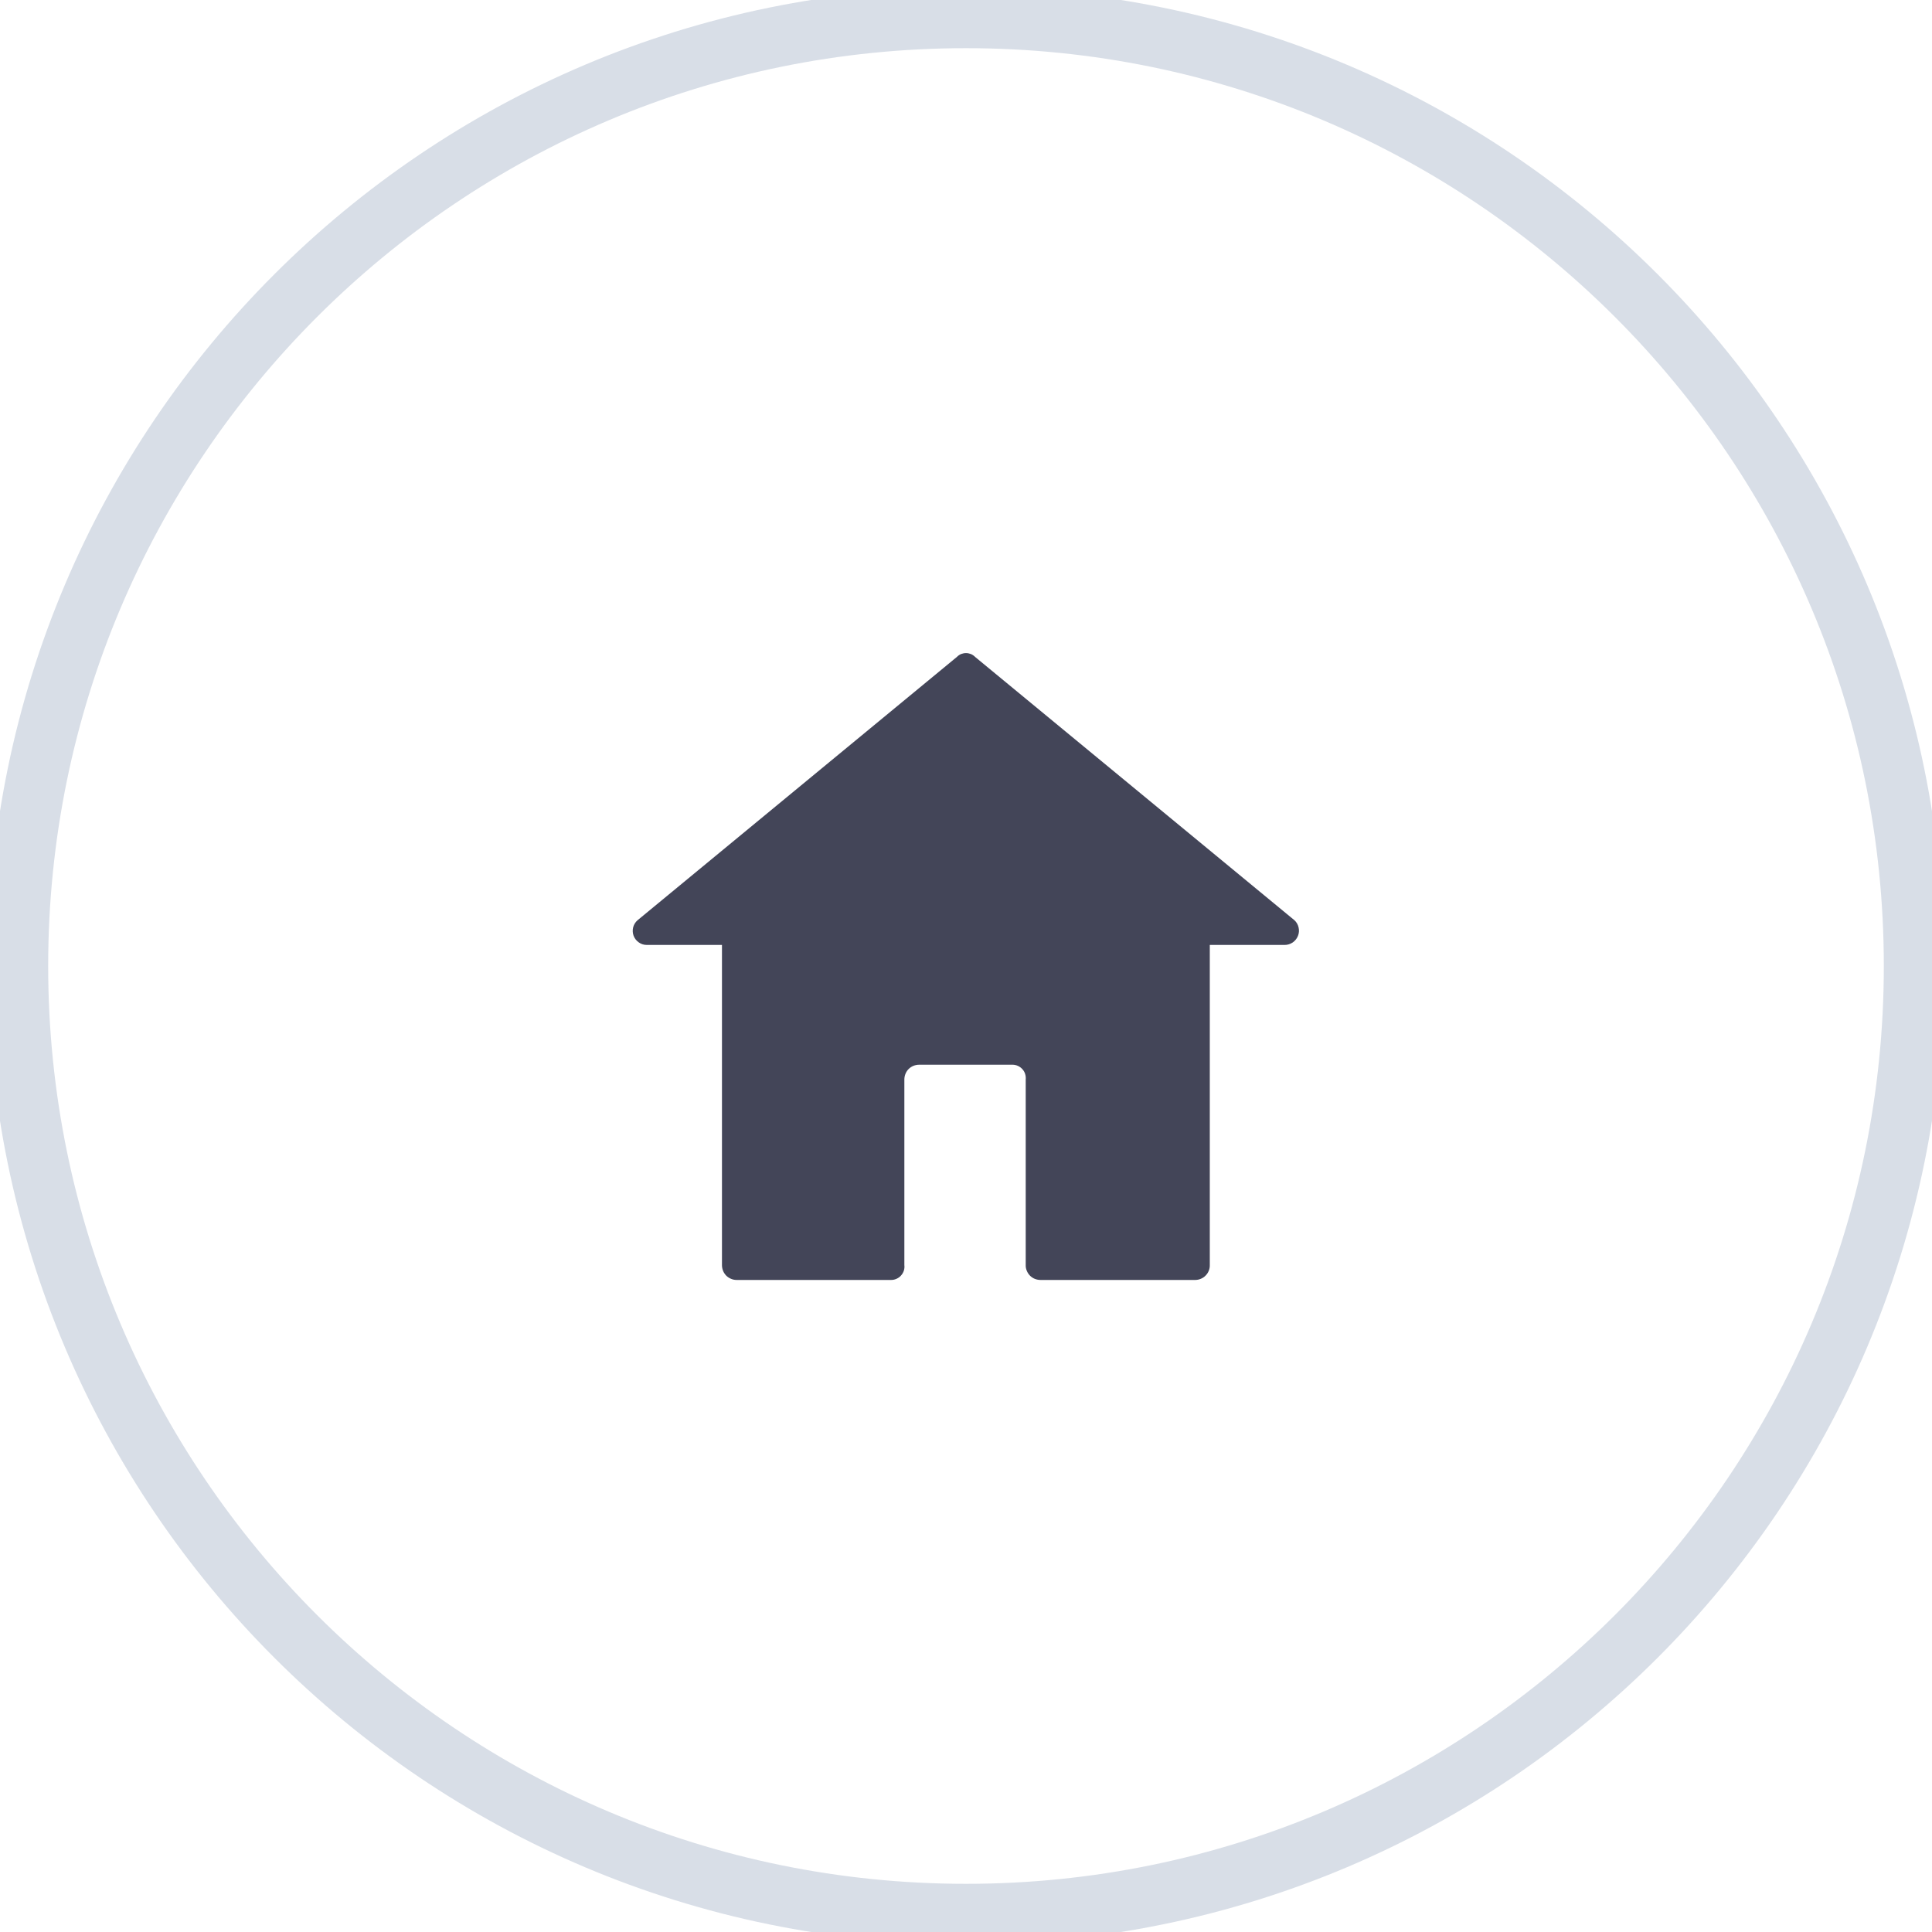 <svg width="32" height="32" viewBox="0 0 32 32" fill="none" xmlns="http://www.w3.org/2000/svg">
<g clip-path="url(#clip0)">
<path d="M16 31.702C24.672 31.702 31.702 24.672 31.702 16C31.702 7.328 24.672 0.298 16 0.298C7.328 0.298 0.298 7.328 0.298 16C0.298 24.672 7.328 31.702 16 31.702Z" stroke="#D8DEE7" stroke-miterlimit="10"/>
<path fill-rule="evenodd" clip-rule="evenodd" d="M16.15 10.88L21.44 15.242C21.475 15.274 21.499 15.316 21.509 15.363C21.52 15.409 21.516 15.458 21.498 15.502C21.48 15.546 21.45 15.584 21.41 15.611C21.371 15.637 21.324 15.652 21.277 15.651H20.038V20.954C20.039 20.986 20.033 21.018 20.021 21.048C20.009 21.078 19.991 21.105 19.968 21.128C19.946 21.151 19.919 21.169 19.889 21.181C19.859 21.194 19.827 21.2 19.795 21.2H17.235C17.203 21.2 17.171 21.194 17.14 21.182C17.11 21.17 17.083 21.152 17.06 21.129C17.037 21.106 17.019 21.078 17.007 21.048C16.994 21.018 16.988 20.986 16.989 20.954V17.882C16.992 17.851 16.989 17.82 16.98 17.79C16.971 17.76 16.956 17.733 16.935 17.71C16.915 17.687 16.889 17.668 16.861 17.655C16.833 17.642 16.802 17.635 16.771 17.635H15.226C15.193 17.635 15.161 17.641 15.131 17.653C15.101 17.665 15.073 17.683 15.05 17.706C15.027 17.729 15.009 17.757 14.997 17.787C14.985 17.817 14.979 17.849 14.979 17.882V20.954C14.983 20.984 14.98 21.016 14.971 21.045C14.961 21.075 14.946 21.102 14.925 21.125C14.905 21.149 14.88 21.167 14.851 21.18C14.823 21.193 14.793 21.2 14.762 21.2H12.202C12.169 21.2 12.137 21.194 12.108 21.181C12.078 21.169 12.051 21.151 12.028 21.128C12.006 21.105 11.988 21.078 11.976 21.048C11.964 21.018 11.958 20.986 11.958 20.954V15.651H10.71C10.663 15.651 10.617 15.636 10.579 15.608C10.54 15.581 10.511 15.543 10.494 15.498C10.478 15.454 10.476 15.405 10.487 15.36C10.499 15.314 10.524 15.273 10.56 15.242L15.85 10.88C15.869 10.86 15.893 10.844 15.918 10.833C15.944 10.823 15.972 10.817 16 10.817C16.028 10.817 16.056 10.823 16.081 10.833C16.107 10.844 16.131 10.86 16.15 10.88V10.88Z" fill="#434558"/>
</g>
<defs>
<clipPath id="clip0">
<rect width="32" height="32" fill="white"/>
</clipPath>
</defs>
</svg>
